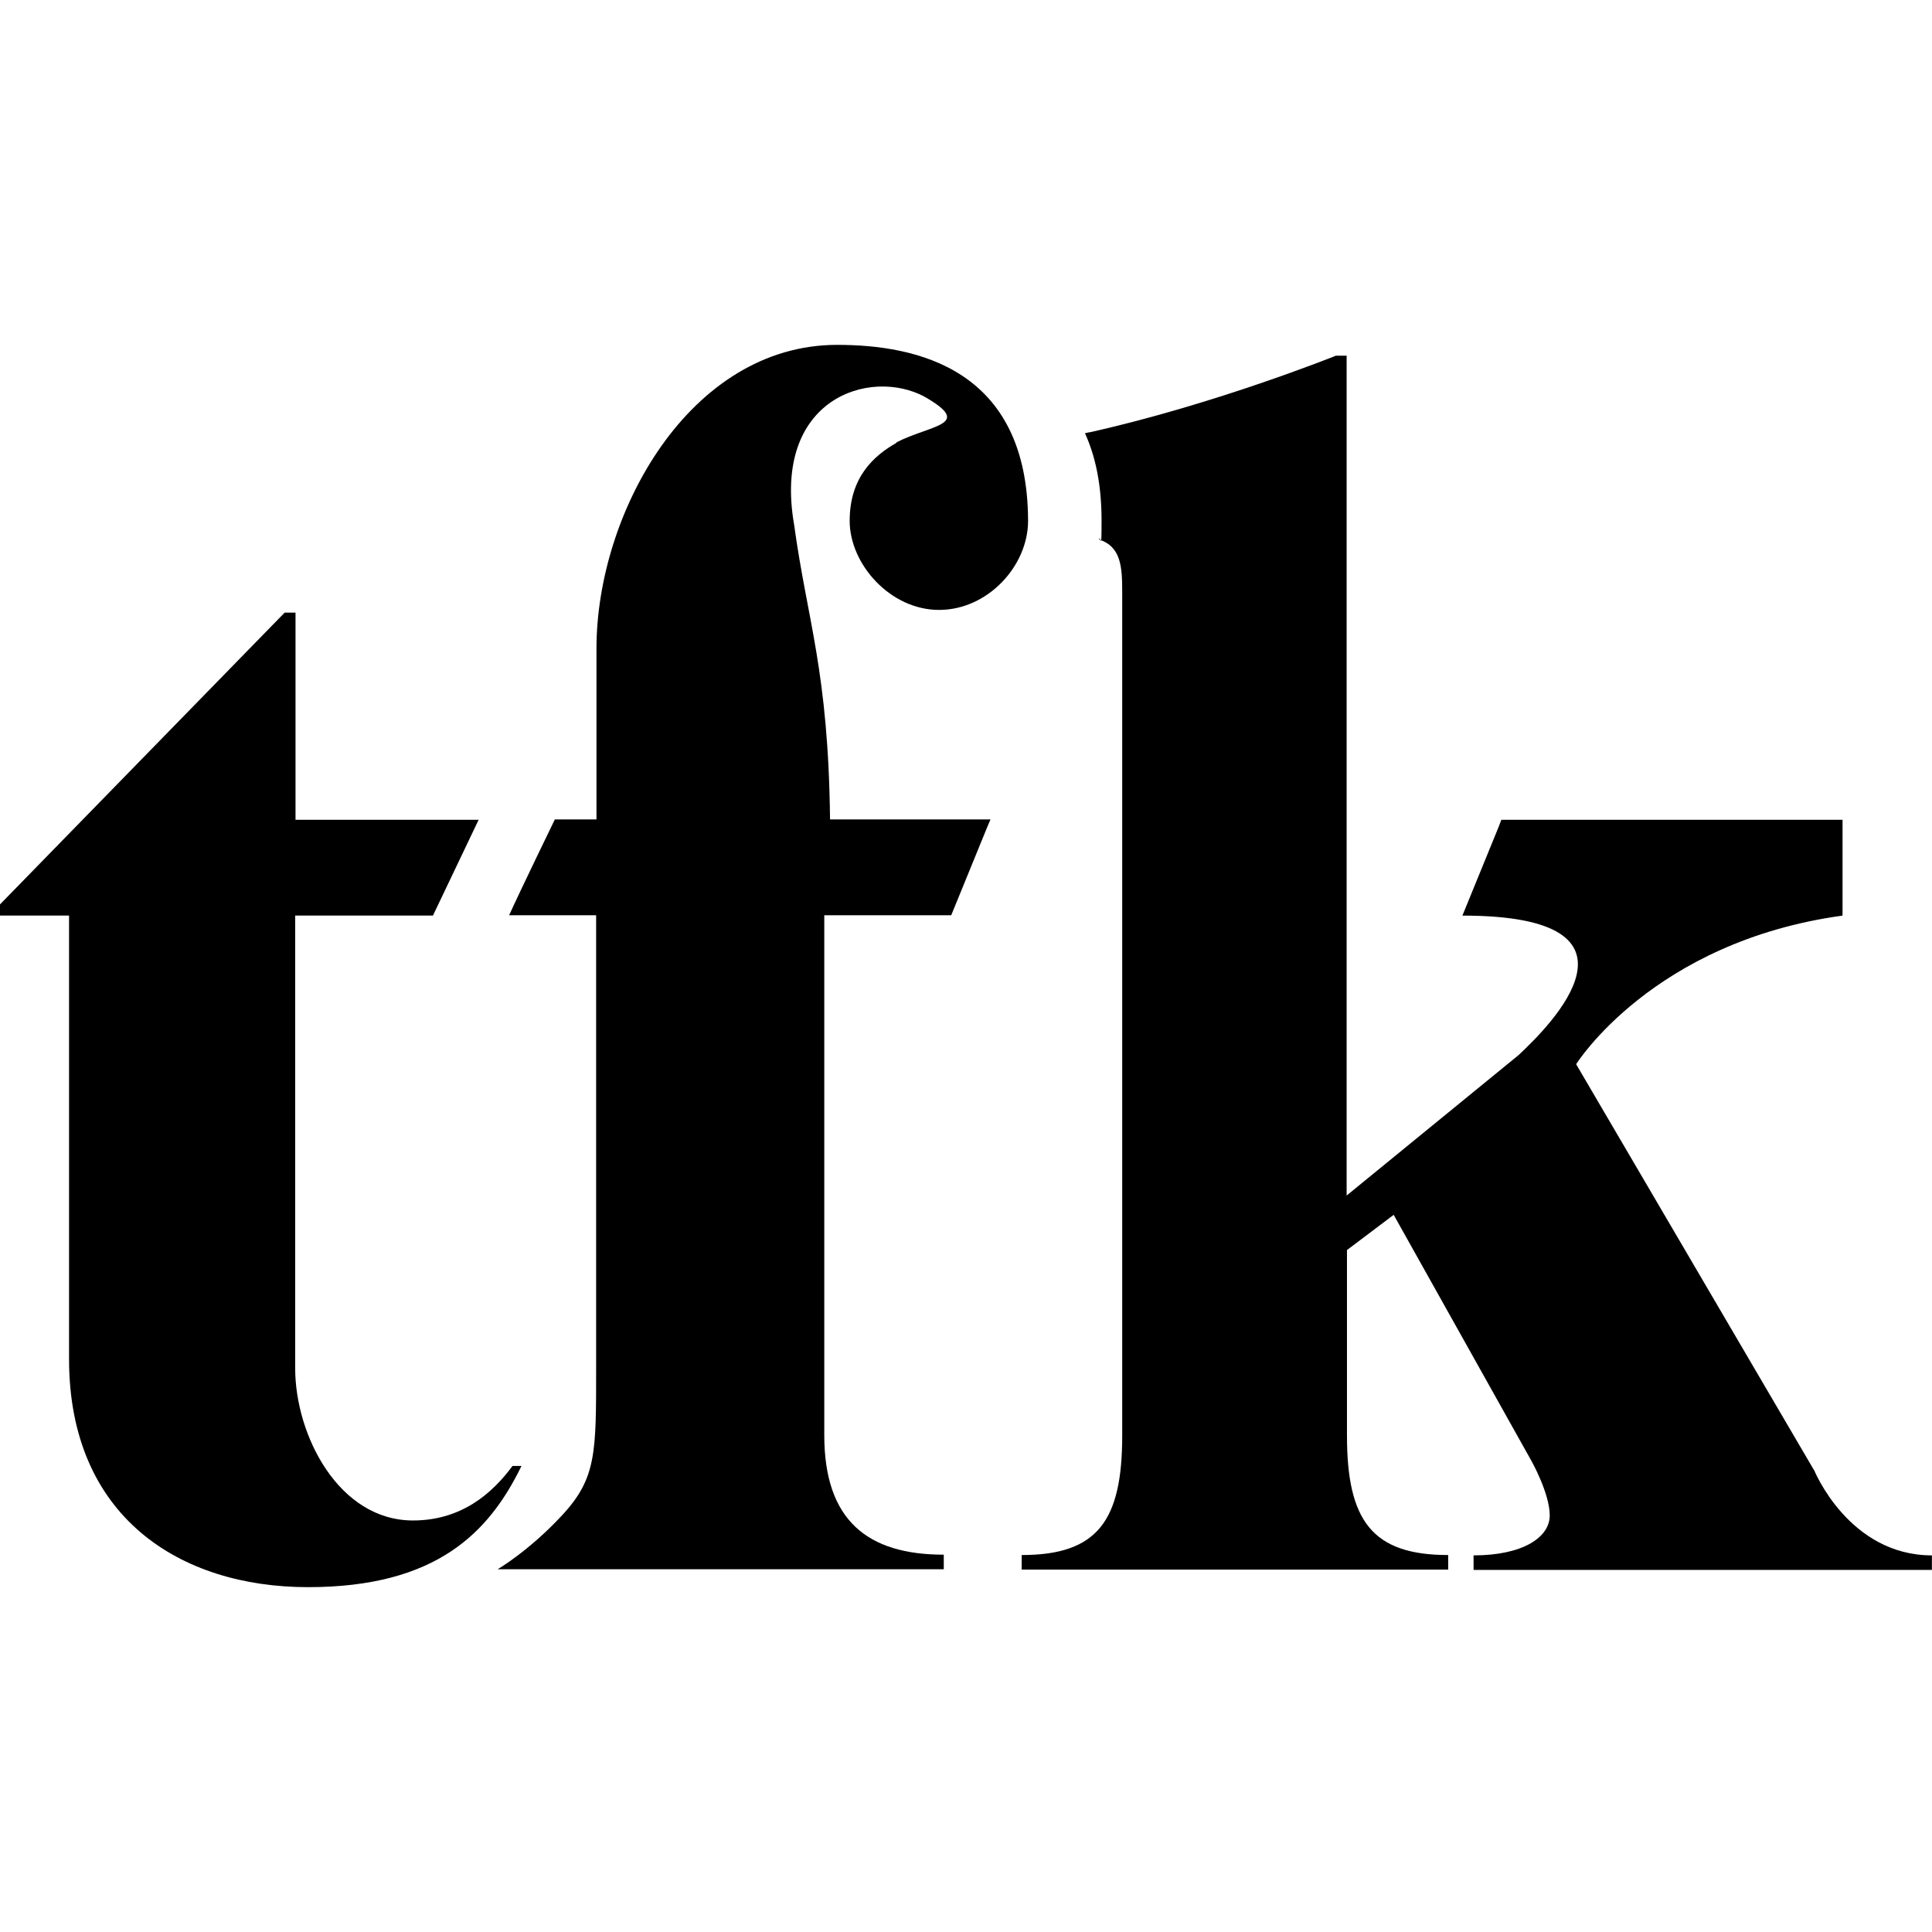 <svg xmlns="http://www.w3.org/2000/svg" xmlns:xlink="http://www.w3.org/1999/xlink" xmlns:svgjs="http://svgjs.dev/svgjs" width="260" height="260"><svg width="260" height="260" viewBox="0 0 260 260" fill="none" xmlns="http://www.w3.org/2000/svg"><path d="M244.089 197.79 212.11 143.216s10.295-16.49 35.851-19.998V110.326H202.043L201.678 111.283l-4.874 11.935C223.59 123.218 208.511 138.115 204.366 141.986l-23.142 18.905V47.871H179.767s-16.172 6.514-33.073 10.295C146.512 58.166 146.284 58.258 146.01 58.303 147.423 61.401 148.243 65.227 148.243 70.056c0 4.829-.137 1.685-.319 2.551C150.839 73.564 151.022 76.251 151.022 79.577V193.189c0 11.434-3.28 16.081-13.53 16.081v1.959H194.89V209.27C184.641 209.27 181.27 204.623 181.27 193.189V168.226l6.286-4.738 18.541 33.118S208.557 200.979 208.557 203.94C208.557 206.902 204.913 209.316 198.307 209.316v1.959h61.681v-1.959c-11.207.0-15.854-11.48-15.854-11.48L244.089 197.79z" fill="#000"/><path d="M70.199 197.284H68.969C66.282 200.928 62.136 204.618 55.576 204.618 45.6 204.618 39.723 193.184 39.723 184.118V123.213H58.264l6.15-12.892H39.769V82.441H38.311L0 121.71v1.503H9.293v59.675c0 21.229 14.896 30.704 32.161 30.704 17.265.0 24.372-7.334 28.745-16.354V197.284z" fill="#000"/><path d="M120.678 59.575C117.534 61.352 114.345 64.267 114.345 70.098 114.345 75.929 119.811 82.08 126.372 82.08 132.932 82.08 138.353 76.157 138.353 70.098 138.307 49.553 123.274 46.41 112.66 46.41c-19.862.0-32.389 22.64-32.389 40.862V110.277H74.667s-4.692 9.658-6.15 12.892H80.225v60.906C80.225 195.51 80.271 198.881 75.715 203.846 71.16 208.766 66.969 211.18 66.969 211.18H127.009v-1.959C116.76 209.221 110.928 204.621 110.928 193.141V123.169h17.084l4.874-11.935L133.296 110.277H111.703C111.475 90.279 108.651 83.583 106.874 70.645c-2.961-17.037 10.204-21.183 17.539-17.265C131.064 57.207 125.415 57.115 120.632 59.53L120.678 59.575z" fill="#000"/></svg><style>@media (prefers-color-scheme: light) { :root { filter: none; } }
@media (prefers-color-scheme: dark) { :root { filter: none; } }</style></svg>
